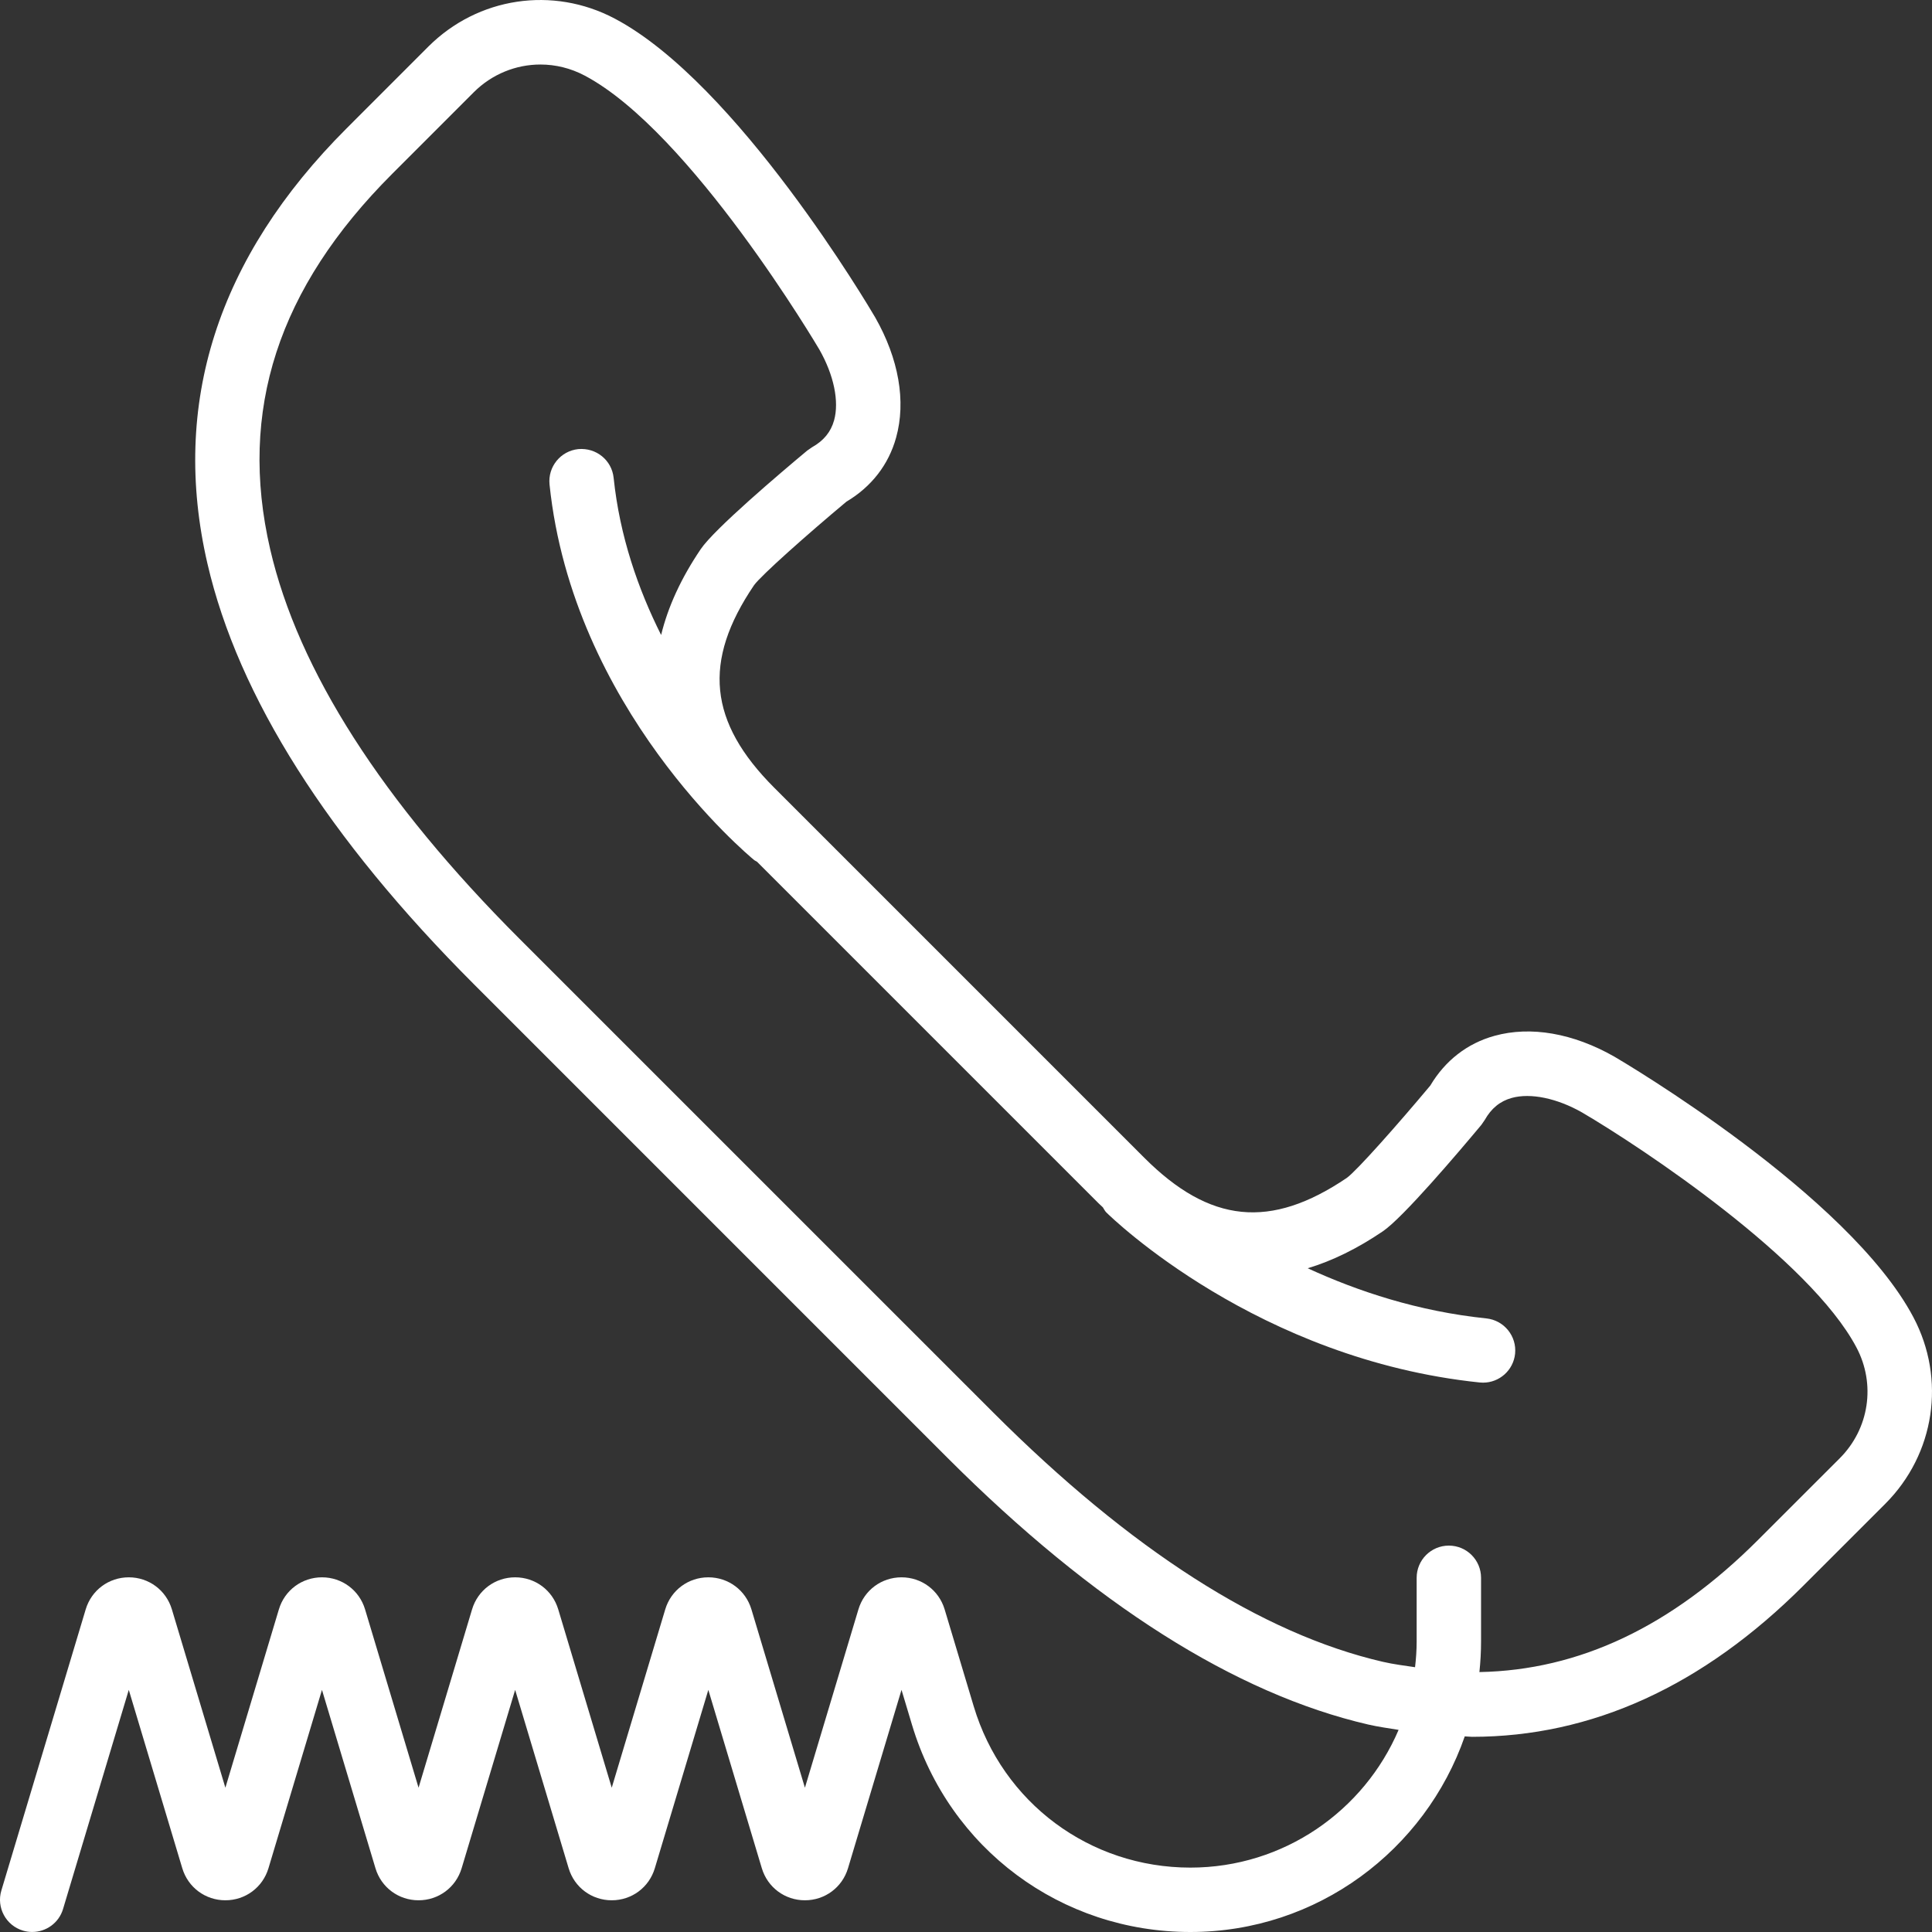 <?xml version="1.0" encoding="iso-8859-1"?>
<!-- Generator: Adobe Illustrator 18.0.0, SVG Export Plug-In . SVG Version: 6.00 Build 0)  -->
<!DOCTYPE svg PUBLIC "-//W3C//DTD SVG 1.1//EN" "http://www.w3.org/Graphics/SVG/1.1/DTD/svg11.dtd">
<svg xmlns="http://www.w3.org/2000/svg" xmlns:xlink="http://www.w3.org/1999/xlink" version="1.1" id="Capa_1" x="0px" y="0px" viewBox="0 0 60.006 60.006" style="enable-background:new 0 0 60.006 60.006;" xml:space="preserve" width="512px" height="512px">
<rect x="0" y="0" width="60.006" height="60.006" fill="#333333" stroke="none"/>
<path d="M59.427,40.91c-2.008-3.796-8.98-7.912-9.287-8.092c-1.278-0.728-2.599-0.958-3.723-0.646  c-0.844,0.233-1.531,0.767-1.994,1.545c-1.02,1.22-2.285,2.646-2.592,2.867c-2.371,1.604-4.253,1.414-6.295-0.629L24.05,24.469  c-2.045-2.045-2.233-3.928-0.631-6.292c0.224-0.31,1.649-1.575,2.869-2.595c0.778-0.463,1.312-1.15,1.545-1.994  c0.312-1.123,0.082-2.445-0.652-3.733c-0.173-0.296-4.289-7.269-8.085-9.276C17.17-0.441,14.841-0.09,13.3,1.451l-2.536,2.537  C6.75,8.001,5.296,12.549,6.443,17.506c0.956,4.132,3.742,8.529,8.282,13.069L29.43,45.281c4.54,4.54,8.937,7.326,13.069,8.282  c0.316,0.073,0.627,0.113,0.94,0.165c-1.072,2.512-3.567,4.278-6.466,4.278c-3.127,0-5.832-2.013-6.73-5.008l-0.904-3.014  C29.159,49.389,28.621,48.99,28,48.99s-1.159,0.399-1.338,0.995L25,55.525l-1.662-5.541C23.159,49.389,22.621,48.99,22,48.99  s-1.159,0.399-1.338,0.995L19,55.525l-1.662-5.541C17.159,49.389,16.621,48.99,16,48.99c-0.621,0-1.159,0.399-1.338,0.995L13,55.525  l-1.662-5.541C11.159,49.389,10.621,48.99,10,48.99s-1.159,0.399-1.338,0.995L7,55.525l-1.662-5.541  C5.159,49.389,4.621,48.99,4,48.99s-1.159,0.399-1.338,0.995l-2.62,8.733c-0.158,0.528,0.142,1.086,0.671,1.245  C0.809,59.992,0.906,60.005,1,60.005c0.431,0,0.828-0.279,0.958-0.713L4,52.486l1.662,5.541C5.841,58.622,6.379,59.021,7,59.021  s1.159-0.399,1.338-0.995L10,52.486l1.662,5.541c0.179,0.595,0.717,0.994,1.338,0.994s1.159-0.399,1.338-0.995L16,52.486  l1.662,5.541c0.179,0.595,0.717,0.994,1.338,0.994s1.159-0.399,1.338-0.995L22,52.486l1.662,5.541  c0.179,0.595,0.717,0.994,1.338,0.994s1.159-0.399,1.338-0.995L28,52.485l0.326,1.087c1.154,3.849,4.629,6.434,8.646,6.434  c3.943,0,7.295-2.545,8.522-6.076c0.075,0.001,0.152,0.014,0.227,0.014c3.717-0.001,7.169-1.573,10.296-4.701l2.537-2.536  C60.096,45.164,60.447,42.835,59.427,40.91z M57.141,45.292l-2.537,2.536c-2.696,2.696-5.552,4.046-8.655,4.105  C45.982,51.619,46,51.301,46,50.978v-1.973c0-0.553-0.447-1-1-1s-1,0.447-1,1v1.973c0,0.272-0.019,0.54-0.05,0.804  c-0.332-0.05-0.663-0.09-1.001-0.168c-3.762-0.87-7.834-3.477-12.105-7.748L16.139,29.162c-4.271-4.271-6.878-8.344-7.748-12.105  c-0.994-4.3,0.245-8.112,3.787-11.654l2.536-2.537c0.567-0.566,1.313-0.862,2.07-0.862c0.468,0,0.939,0.112,1.376,0.344  c3.294,1.743,7.256,8.453,7.289,8.51c0.449,0.788,0.62,1.609,0.457,2.197c-0.1,0.36-0.323,0.633-0.683,0.835l-0.151,0.104  c-0.853,0.712-2.883,2.434-3.308,3.062c-0.612,0.904-1.018,1.793-1.23,2.666c-0.711-1.418-1.286-3.061-1.475-4.881  c-0.058-0.549-0.542-0.942-1.099-0.892c-0.549,0.058-0.948,0.549-0.892,1.099c0.722,6.953,6.13,11.479,6.359,11.668  c0.026,0.021,0.056,0.029,0.083,0.047l10.61,10.61c0.044,0.044,0.089,0.083,0.134,0.126c0.036,0.052,0.059,0.111,0.106,0.157  c0.189,0.187,4.704,4.567,11.599,5.283c0.035,0.003,0.07,0.005,0.104,0.005c0.506,0,0.94-0.383,0.994-0.896  c0.057-0.55-0.343-1.041-0.892-1.099c-2.115-0.219-3.988-0.839-5.549-1.558c0.766-0.23,1.544-0.612,2.333-1.147  c0.628-0.425,2.35-2.455,3.062-3.308l0.104-0.151c0.202-0.359,0.475-0.583,0.835-0.683c0.587-0.164,1.409,0.008,2.187,0.45  c1.879,1.102,7.072,4.559,8.521,7.296C58.265,42.99,58.057,44.375,57.141,45.292z" fill="#FFFFFF"/>
<g>
</g>
<g>
</g>
<g>
</g>
<g>
</g>
<g>
</g>
<g>
</g>
<g>
</g>
<g>
</g>
<g>
</g>
<g>
</g>
<g>
</g>
<g>
</g>
<g>
</g>
<g>
</g>
<g>
</g>
</svg>
